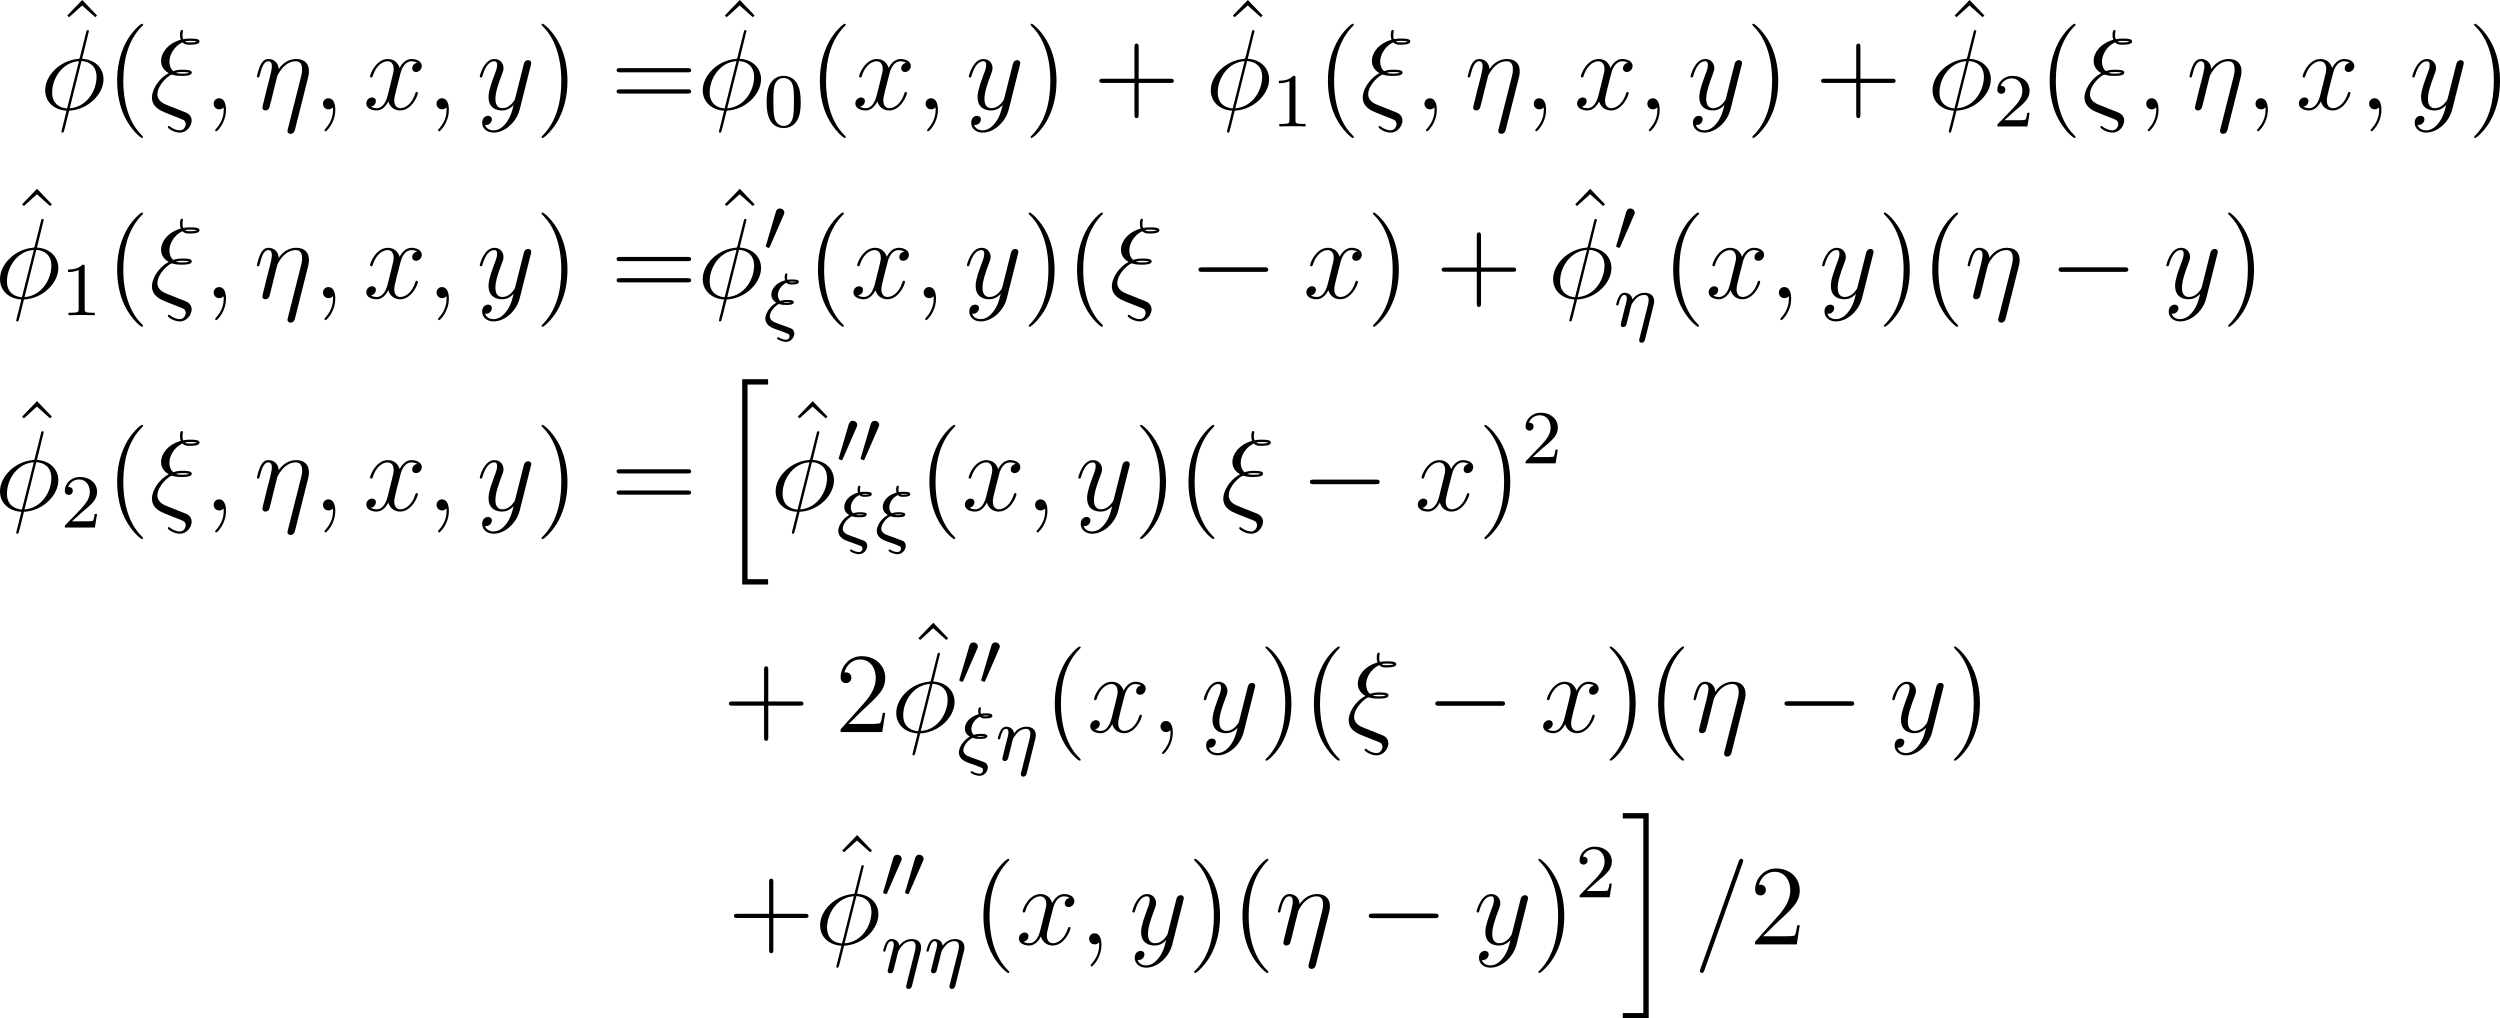 <?xml version='1.0' encoding='UTF-8'?>
<!-- Generated by CodeCogs with dvisvgm 3.4.3 -->
<svg version='1.1' xmlns='http://www.w3.org/2000/svg' xmlns:xlink='http://www.w3.org/1999/xlink' width='295.902pt' height='120.545pt' viewBox='-.241 -.291 295.902 120.545'>
<defs>
<path id='g0-104' d='M2.702 21.029H5.416V20.467H3.264V.084H5.416V-.478H2.702V21.029Z'/>
<path id='g0-105' d='M2.367 20.467H.215V21.029H2.929V-.478H.215V.084H2.367V20.467Z'/>
<path id='g2-0' d='M7.878-2.75C8.082-2.75 8.297-2.75 8.297-2.989S8.082-3.228 7.878-3.228H1.411C1.207-3.228 .992-3.228 .992-2.989S1.207-2.75 1.411-2.75H7.878Z'/>
<path id='g4-17' d='M5.679-3.312C5.738-3.551 5.774-3.694 5.774-4.017C5.774-4.734 5.356-5.272 4.447-5.272C3.383-5.272 2.821-4.519 2.606-4.22C2.57-4.902 2.08-5.272 1.554-5.272C1.207-5.272 .933-5.105 .705-4.651C.49-4.22 .323-3.491 .323-3.443S.371-3.335 .454-3.335C.55-3.335 .562-3.347 .634-3.622C.813-4.328 1.04-5.033 1.518-5.033C1.793-5.033 1.889-4.842 1.889-4.483C1.889-4.22 1.769-3.754 1.686-3.383L1.351-2.092C1.303-1.865 1.172-1.327 1.112-1.112C1.028-.801 .897-.239 .897-.179C.897-.012 1.028 .12 1.207 .12C1.351 .12 1.518 .048 1.614-.132C1.638-.191 1.745-.61 1.805-.849L2.068-1.925L2.463-3.503C2.487-3.575 2.786-4.172 3.228-4.555C3.539-4.842 3.945-5.033 4.411-5.033C4.89-5.033 5.057-4.674 5.057-4.196C5.057-3.85 5.009-3.658 4.949-3.431L3.563 2.068C3.551 2.128 3.527 2.2 3.527 2.271C3.527 2.451 3.67 2.57 3.85 2.57C3.957 2.57 4.208 2.523 4.304 2.164L5.679-3.312Z'/>
<path id='g4-24' d='M3.12 .06L1.865-.442C1.554-.562 .837-.849 .837-1.566C.837-2.594 2.092-3.634 2.343-3.634C2.367-3.634 2.475-3.61 2.511-3.599C2.833-3.503 3.144-3.503 3.359-3.503C3.73-3.503 4.435-3.503 4.435-3.85C4.435-4.113 4.005-4.148 3.491-4.148C3.252-4.148 2.929-4.148 2.499-4.005C2.212-4.244 2.092-4.627 2.092-4.985C2.092-5.643 2.523-6.575 3.467-7.018C3.682-6.767 3.969-6.767 4.22-6.767C4.519-6.767 5.248-6.767 5.248-7.113C5.248-7.412 4.674-7.412 4.292-7.412C4.053-7.412 3.873-7.412 3.539-7.352C3.479-7.496 3.467-7.52 3.467-7.783C3.467-7.998 3.515-8.165 3.515-8.201C3.515-8.273 3.455-8.321 3.395-8.321C3.204-8.321 3.204-7.878 3.204-7.783C3.204-7.615 3.216-7.448 3.288-7.293C1.853-6.874 1.219-5.858 1.219-5.081C1.219-4.364 1.698-3.969 2.02-3.79C.789-3.12 .263-1.901 .263-1.255C.263-.215 1.207 .155 1.638 .335L2.714 .765C3.013 .873 3.503 1.076 3.587 1.124C3.706 1.207 3.802 1.351 3.802 1.542C3.802 1.793 3.61 2.2 3.192 2.2C3.013 2.2 2.618 2.152 2.188 1.829C2.104 1.757 2.092 1.745 2.044 1.745C1.985 1.745 1.925 1.793 1.925 1.865C1.925 1.997 2.546 2.439 3.192 2.439C3.957 2.439 4.423 1.698 4.423 1.184C4.423 .813 4.22 .514 3.838 .347L3.12 .06ZM3.73-7.113C3.933-7.173 4.148-7.173 4.304-7.173C4.698-7.173 4.734-7.161 4.973-7.101C4.83-7.042 4.734-7.006 4.232-7.006C4.005-7.006 3.862-7.006 3.73-7.113ZM2.786-3.838C3.072-3.909 3.335-3.909 3.479-3.909C3.873-3.909 3.897-3.897 4.16-3.838C4.029-3.778 3.921-3.742 3.407-3.742C3.12-3.742 3.001-3.742 2.786-3.838Z'/>
<path id='g4-30' d='M5.141-8.189C5.141-8.297 5.057-8.297 5.021-8.297C4.914-8.297 4.902-8.273 4.854-8.07L4.208-5.499C4.172-5.344 4.16-5.332 4.148-5.32C4.136-5.296 4.053-5.284 4.029-5.284C2.068-5.117 .562-3.503 .562-2.008C.562-.717 1.554 .072 2.798 .143C2.702 .514 2.618 .897 2.523 1.267C2.355 1.901 2.26 2.295 2.26 2.343C2.26 2.367 2.26 2.439 2.379 2.439C2.415 2.439 2.463 2.439 2.487 2.391C2.511 2.367 2.582 2.08 2.63 1.925L3.072 .143C5.117 .036 6.671-1.638 6.671-3.144C6.671-4.352 5.762-5.212 4.435-5.296L5.141-8.189ZM4.364-5.057C5.153-5.009 5.942-4.567 5.942-3.395C5.942-2.044 4.997-.251 3.132-.108L4.364-5.057ZM2.857-.096C2.271-.132 1.291-.442 1.291-1.757C1.291-3.264 2.379-4.937 4.101-5.045L2.857-.096Z'/>
<path id='g4-59' d='M2.331 .048C2.331-.646 2.104-1.16 1.614-1.16C1.231-1.16 1.04-.849 1.04-.586S1.219 0 1.626 0C1.781 0 1.913-.048 2.02-.155C2.044-.179 2.056-.179 2.068-.179C2.092-.179 2.092-.012 2.092 .048C2.092 .442 2.02 1.219 1.327 1.997C1.196 2.14 1.196 2.164 1.196 2.188C1.196 2.248 1.255 2.307 1.315 2.307C1.411 2.307 2.331 1.423 2.331 .048Z'/>
<path id='g4-61' d='M5.129-8.524C5.129-8.536 5.2-8.715 5.2-8.739C5.2-8.883 5.081-8.966 4.985-8.966C4.926-8.966 4.818-8.966 4.722-8.703L.717 2.546C.717 2.558 .646 2.738 .646 2.762C.646 2.905 .765 2.989 .861 2.989C.933 2.989 1.04 2.977 1.124 2.726L5.129-8.524Z'/>
<path id='g4-120' d='M5.667-4.878C5.284-4.806 5.141-4.519 5.141-4.292C5.141-4.005 5.368-3.909 5.535-3.909C5.894-3.909 6.145-4.22 6.145-4.543C6.145-5.045 5.571-5.272 5.069-5.272C4.34-5.272 3.933-4.555 3.826-4.328C3.551-5.224 2.809-5.272 2.594-5.272C1.375-5.272 .729-3.706 .729-3.443C.729-3.395 .777-3.335 .861-3.335C.956-3.335 .98-3.407 1.004-3.455C1.411-4.782 2.212-5.033 2.558-5.033C3.096-5.033 3.204-4.531 3.204-4.244C3.204-3.981 3.132-3.706 2.989-3.132L2.582-1.494C2.403-.777 2.056-.12 1.423-.12C1.363-.12 1.064-.12 .813-.275C1.243-.359 1.339-.717 1.339-.861C1.339-1.1 1.16-1.243 .933-1.243C.646-1.243 .335-.992 .335-.61C.335-.108 .897 .12 1.411 .12C1.985 .12 2.391-.335 2.642-.825C2.833-.12 3.431 .12 3.873 .12C5.093 .12 5.738-1.447 5.738-1.71C5.738-1.769 5.691-1.817 5.619-1.817C5.511-1.817 5.499-1.757 5.464-1.662C5.141-.61 4.447-.12 3.909-.12C3.491-.12 3.264-.43 3.264-.921C3.264-1.184 3.312-1.375 3.503-2.164L3.921-3.79C4.101-4.507 4.507-5.033 5.057-5.033C5.081-5.033 5.416-5.033 5.667-4.878Z'/>
<path id='g4-121' d='M3.144 1.339C2.821 1.793 2.355 2.2 1.769 2.2C1.626 2.2 1.052 2.176 .873 1.626C.909 1.638 .968 1.638 .992 1.638C1.351 1.638 1.59 1.327 1.59 1.052S1.363 .681 1.184 .681C.992 .681 .574 .825 .574 1.411C.574 2.02 1.088 2.439 1.769 2.439C2.965 2.439 4.172 1.339 4.507 .012L5.679-4.651C5.691-4.71 5.715-4.782 5.715-4.854C5.715-5.033 5.571-5.153 5.392-5.153C5.284-5.153 5.033-5.105 4.937-4.746L4.053-1.231C3.993-1.016 3.993-.992 3.897-.861C3.658-.526 3.264-.12 2.69-.12C2.02-.12 1.961-.777 1.961-1.1C1.961-1.781 2.283-2.702 2.606-3.563C2.738-3.909 2.809-4.077 2.809-4.316C2.809-4.818 2.451-5.272 1.865-5.272C.765-5.272 .323-3.539 .323-3.443C.323-3.395 .371-3.335 .454-3.335C.562-3.335 .574-3.383 .622-3.551C.909-4.555 1.363-5.033 1.829-5.033C1.937-5.033 2.14-5.033 2.14-4.639C2.14-4.328 2.008-3.981 1.829-3.527C1.243-1.961 1.243-1.566 1.243-1.279C1.243-.143 2.056 .12 2.654 .12C3.001 .12 3.431 .012 3.85-.43L3.862-.418C3.682 .287 3.563 .753 3.144 1.339Z'/>
<path id='g6-40' d='M3.885 2.905C3.885 2.869 3.885 2.845 3.682 2.642C2.487 1.435 1.817-.538 1.817-2.977C1.817-5.296 2.379-7.293 3.766-8.703C3.885-8.811 3.885-8.835 3.885-8.871C3.885-8.942 3.826-8.966 3.778-8.966C3.622-8.966 2.642-8.106 2.056-6.934C1.447-5.727 1.172-4.447 1.172-2.977C1.172-1.913 1.339-.49 1.961 .789C2.666 2.224 3.646 3.001 3.778 3.001C3.826 3.001 3.885 2.977 3.885 2.905Z'/>
<path id='g6-41' d='M3.371-2.977C3.371-3.885 3.252-5.368 2.582-6.755C1.877-8.189 .897-8.966 .765-8.966C.717-8.966 .658-8.942 .658-8.871C.658-8.835 .658-8.811 .861-8.608C2.056-7.4 2.726-5.428 2.726-2.989C2.726-.669 2.164 1.327 .777 2.738C.658 2.845 .658 2.869 .658 2.905C.658 2.977 .717 3.001 .765 3.001C.921 3.001 1.901 2.14 2.487 .968C3.096-.251 3.371-1.542 3.371-2.977Z'/>
<path id='g6-43' d='M4.77-2.762H8.07C8.237-2.762 8.452-2.762 8.452-2.977C8.452-3.204 8.249-3.204 8.07-3.204H4.77V-6.504C4.77-6.671 4.77-6.886 4.555-6.886C4.328-6.886 4.328-6.683 4.328-6.504V-3.204H1.028C.861-3.204 .646-3.204 .646-2.989C.646-2.762 .849-2.762 1.028-2.762H4.328V.538C4.328 .705 4.328 .921 4.543 .921C4.77 .921 4.77 .717 4.77 .538V-2.762Z'/>
<path id='g6-50' d='M5.26-2.008H4.997C4.961-1.805 4.866-1.148 4.746-.956C4.663-.849 3.981-.849 3.622-.849H1.411C1.733-1.124 2.463-1.889 2.774-2.176C4.591-3.85 5.26-4.471 5.26-5.655C5.26-7.03 4.172-7.95 2.786-7.95S.586-6.767 .586-5.738C.586-5.129 1.112-5.129 1.148-5.129C1.399-5.129 1.71-5.308 1.71-5.691C1.71-6.025 1.482-6.253 1.148-6.253C1.04-6.253 1.016-6.253 .98-6.241C1.207-7.054 1.853-7.603 2.63-7.603C3.646-7.603 4.268-6.755 4.268-5.655C4.268-4.639 3.682-3.754 3.001-2.989L.586-.287V0H4.949L5.26-2.008Z'/>
<path id='g6-61' d='M8.07-3.873C8.237-3.873 8.452-3.873 8.452-4.089C8.452-4.316 8.249-4.316 8.07-4.316H1.028C.861-4.316 .646-4.316 .646-4.101C.646-3.873 .849-3.873 1.028-3.873H8.07ZM8.07-1.65C8.237-1.65 8.452-1.65 8.452-1.865C8.452-2.092 8.249-2.092 8.07-2.092H1.028C.861-2.092 .646-2.092 .646-1.877C.646-1.65 .849-1.65 1.028-1.65H8.07Z'/>
<path id='g6-94' d='M2.929-8.297L1.363-6.671L1.554-6.492L2.917-7.723L4.292-6.492L4.483-6.671L2.929-8.297Z'/>
<path id='g5-48' d='M3.897-2.542C3.897-3.395 3.81-3.913 3.547-4.423C3.196-5.125 2.55-5.3 2.112-5.3C1.108-5.3 .741-4.551 .63-4.328C.343-3.746 .327-2.957 .327-2.542C.327-2.016 .351-1.211 .733-.574C1.1 .016 1.69 .167 2.112 .167C2.495 .167 3.18 .048 3.579-.741C3.873-1.315 3.897-2.024 3.897-2.542ZM2.112-.056C1.841-.056 1.291-.183 1.124-1.02C1.036-1.474 1.036-2.224 1.036-2.638C1.036-3.188 1.036-3.746 1.124-4.184C1.291-4.997 1.913-5.077 2.112-5.077C2.383-5.077 2.933-4.941 3.092-4.216C3.188-3.778 3.188-3.18 3.188-2.638C3.188-2.168 3.188-1.451 3.092-1.004C2.925-.167 2.375-.056 2.112-.056Z'/>
<path id='g5-49' d='M2.503-5.077C2.503-5.292 2.487-5.3 2.271-5.3C1.945-4.981 1.522-4.79 .765-4.79V-4.527C.98-4.527 1.411-4.527 1.873-4.742V-.654C1.873-.359 1.849-.263 1.092-.263H.813V0C1.14-.024 1.825-.024 2.184-.024S3.236-.024 3.563 0V-.263H3.284C2.527-.263 2.503-.359 2.503-.654V-5.077Z'/>
<path id='g5-50' d='M2.248-1.626C2.375-1.745 2.71-2.008 2.837-2.12C3.332-2.574 3.802-3.013 3.802-3.738C3.802-4.686 3.005-5.3 2.008-5.3C1.052-5.3 .422-4.575 .422-3.866C.422-3.475 .733-3.419 .845-3.419C1.012-3.419 1.259-3.539 1.259-3.842C1.259-4.256 .861-4.256 .765-4.256C.996-4.838 1.53-5.037 1.921-5.037C2.662-5.037 3.045-4.407 3.045-3.738C3.045-2.909 2.463-2.303 1.522-1.339L.518-.303C.422-.215 .422-.199 .422 0H3.571L3.802-1.427H3.555C3.531-1.267 3.467-.869 3.371-.717C3.324-.654 2.718-.654 2.59-.654H1.172L2.248-1.626Z'/>
<path id='g1-48' d='M2.112-3.778C2.152-3.881 2.184-3.937 2.184-4.017C2.184-4.28 1.945-4.455 1.722-4.455C1.403-4.455 1.315-4.176 1.283-4.065L.271-.63C.239-.534 .239-.51 .239-.502C.239-.43 .287-.414 .367-.391C.51-.327 .526-.327 .542-.327C.566-.327 .614-.327 .669-.462L2.112-3.778Z'/>
<path id='g3-17' d='M4.152-2.2C4.184-2.319 4.216-2.455 4.216-2.63C4.216-3.228 3.802-3.515 3.228-3.515C2.582-3.515 2.168-3.124 1.937-2.821C1.881-3.26 1.53-3.515 1.124-3.515C.837-3.515 .638-3.332 .51-3.084C.327-2.726 .239-2.319 .239-2.295C.239-2.224 .295-2.192 .359-2.192C.462-2.192 .47-2.224 .526-2.431C.63-2.837 .773-3.292 1.1-3.292C1.299-3.292 1.355-3.108 1.355-2.917C1.355-2.774 1.315-2.622 1.251-2.359C1.235-2.295 1.116-1.825 1.084-1.714L.789-.518C.757-.399 .709-.199 .709-.167C.709 .016 .861 .08 .964 .08C1.108 .08 1.227-.016 1.283-.112C1.307-.159 1.371-.43 1.411-.598L1.594-1.307C1.618-1.427 1.698-1.73 1.722-1.849C1.833-2.279 1.833-2.287 2.016-2.55C2.279-2.941 2.654-3.292 3.188-3.292C3.475-3.292 3.642-3.124 3.642-2.75C3.642-2.598 3.579-2.303 3.579-2.295L2.678 1.283C2.646 1.403 2.646 1.451 2.646 1.467C2.646 1.666 2.805 1.714 2.901 1.714C3.18 1.714 3.244 1.451 3.268 1.355L4.152-2.2Z'/>
<path id='g3-24' d='M1.618-2.351C1.913-2.24 2.208-2.24 2.383-2.24C2.654-2.24 3.172-2.24 3.172-2.527C3.172-2.766 2.742-2.766 2.471-2.766C2.311-2.766 2.064-2.766 1.753-2.662C1.578-2.829 1.506-3.053 1.506-3.276C1.506-3.722 1.817-4.288 2.399-4.567C2.574-4.384 2.782-4.384 2.949-4.384C3.252-4.384 3.706-4.4 3.706-4.67C3.706-4.91 3.276-4.91 2.997-4.91C2.861-4.91 2.726-4.91 2.503-4.878C2.487-4.933 2.463-5.013 2.463-5.117C2.463-5.228 2.495-5.364 2.495-5.388C2.503-5.396 2.503-5.428 2.503-5.436C2.503-5.507 2.447-5.555 2.391-5.555C2.216-5.555 2.216-5.197 2.216-5.125C2.216-4.973 2.256-4.838 2.264-4.822C1.371-4.591 .821-3.953 .821-3.324C.821-2.925 1.036-2.654 1.339-2.479C.486-1.993 .191-1.188 .191-.821C.191-.096 .925 .167 1.18 .263C1.626 .43 1.642 .43 2.032 .566C2.224 .638 2.542 .757 2.598 .789C2.726 .869 2.726 .98 2.726 1.028C2.726 1.172 2.622 1.403 2.367 1.403C2.303 1.403 1.977 1.387 1.658 1.196C1.578 1.14 1.57 1.132 1.53 1.132C1.443 1.132 1.419 1.211 1.419 1.243C1.419 1.371 1.929 1.626 2.375 1.626C2.901 1.626 3.228 1.124 3.228 .757C3.228 .614 3.172 .462 3.076 .351C2.973 .239 2.869 .199 2.423 .04C1.73-.207 1.211-.391 1.084-.462C.829-.598 .662-.789 .662-1.052C.662-1.379 .956-1.993 1.618-2.351ZM3.403-4.647C3.324-4.631 3.244-4.607 2.957-4.607C2.79-4.607 2.758-4.607 2.662-4.655C2.79-4.686 2.869-4.686 3.013-4.686C3.228-4.686 3.284-4.678 3.403-4.655V-4.647ZM2.869-2.503C2.798-2.487 2.718-2.463 2.407-2.463C2.256-2.463 2.176-2.463 2.048-2.503C2.224-2.542 2.319-2.542 2.463-2.542C2.694-2.542 2.758-2.534 2.869-2.511V-2.503Z'/>
</defs>
<g id='page1' transform='matrix(1.13 0 0 1.13 -64.623 -77.976)'>
<use x='62.659' y='77.044' xlink:href='#g6-94'/>
<use x='61.146' y='80.199' xlink:href='#g4-30'/>
<use x='68.074' y='80.199' xlink:href='#g6-40'/>
<use x='72.626' y='80.199' xlink:href='#g4-24'/>
<use x='78.316' y='80.199' xlink:href='#g4-59'/>
<use x='83.561' y='80.199' xlink:href='#g4-17'/>
<use x='89.765' y='80.199' xlink:href='#g4-59'/>
<use x='95.009' y='80.199' xlink:href='#g4-120'/>
<use x='101.661' y='80.199' xlink:href='#g4-59'/>
<use x='106.905' y='80.199' xlink:href='#g4-121'/>
<use x='113.042' y='80.199' xlink:href='#g6-41'/>
<use x='120.915' y='80.199' xlink:href='#g6-61'/>
<use x='131.533' y='77.044' xlink:href='#g6-94'/>
<use x='130.02' y='80.199' xlink:href='#g4-30'/>
<use x='136.948' y='81.993' xlink:href='#g5-48'/>
<use x='141.68' y='80.199' xlink:href='#g6-40'/>
<use x='146.233' y='80.199' xlink:href='#g4-120'/>
<use x='152.885' y='80.199' xlink:href='#g4-59'/>
<use x='158.129' y='80.199' xlink:href='#g4-121'/>
<use x='164.266' y='80.199' xlink:href='#g6-41'/>
<use x='171.475' y='80.199' xlink:href='#g6-43'/>
<use x='184.749' y='77.044' xlink:href='#g6-94'/>
<use x='183.236' y='80.199' xlink:href='#g4-30'/>
<use x='190.164' y='81.993' xlink:href='#g5-49'/>
<use x='194.896' y='80.199' xlink:href='#g6-40'/>
<use x='199.449' y='80.199' xlink:href='#g4-24'/>
<use x='205.139' y='80.199' xlink:href='#g4-59'/>
<use x='210.383' y='80.199' xlink:href='#g4-17'/>
<use x='216.588' y='80.199' xlink:href='#g4-59'/>
<use x='221.832' y='80.199' xlink:href='#g4-120'/>
<use x='228.484' y='80.199' xlink:href='#g4-59'/>
<use x='233.728' y='80.199' xlink:href='#g4-121'/>
<use x='239.865' y='80.199' xlink:href='#g6-41'/>
<use x='247.074' y='80.199' xlink:href='#g6-43'/>
<use x='260.348' y='77.044' xlink:href='#g6-94'/>
<use x='258.835' y='80.199' xlink:href='#g4-30'/>
<use x='265.763' y='81.993' xlink:href='#g5-50'/>
<use x='270.495' y='80.199' xlink:href='#g6-40'/>
<use x='275.048' y='80.199' xlink:href='#g4-24'/>
<use x='280.738' y='80.199' xlink:href='#g4-59'/>
<use x='285.982' y='80.199' xlink:href='#g4-17'/>
<use x='292.187' y='80.199' xlink:href='#g4-59'/>
<use x='297.431' y='80.199' xlink:href='#g4-120'/>
<use x='304.083' y='80.199' xlink:href='#g4-59'/>
<use x='309.327' y='80.199' xlink:href='#g4-121'/>
<use x='315.464' y='80.199' xlink:href='#g6-41'/>
<use x='57.926' y='96.82' xlink:href='#g6-94'/>
<use x='56.413' y='99.975' xlink:href='#g4-30'/>
<use x='63.341' y='101.768' xlink:href='#g5-49'/>
<use x='68.074' y='99.975' xlink:href='#g6-40'/>
<use x='72.626' y='99.975' xlink:href='#g4-24'/>
<use x='78.316' y='99.975' xlink:href='#g4-59'/>
<use x='83.561' y='99.975' xlink:href='#g4-17'/>
<use x='89.765' y='99.975' xlink:href='#g4-59'/>
<use x='95.009' y='99.975' xlink:href='#g4-120'/>
<use x='101.661' y='99.975' xlink:href='#g4-59'/>
<use x='106.905' y='99.975' xlink:href='#g4-121'/>
<use x='113.042' y='99.975' xlink:href='#g6-41'/>
<use x='120.915' y='99.975' xlink:href='#g6-61'/>
<use x='131.533' y='96.82' xlink:href='#g6-94'/>
<use x='130.02' y='99.975' xlink:href='#g4-30'/>
<use x='136.948' y='95.039' xlink:href='#g1-48'/>
<use x='136.948' y='102.931' xlink:href='#g3-24'/>
<use x='141.48' y='99.975' xlink:href='#g6-40'/>
<use x='146.032' y='99.975' xlink:href='#g4-120'/>
<use x='152.684' y='99.975' xlink:href='#g4-59'/>
<use x='157.928' y='99.975' xlink:href='#g4-121'/>
<use x='164.065' y='99.975' xlink:href='#g6-41'/>
<use x='168.617' y='99.975' xlink:href='#g6-40'/>
<use x='173.17' y='99.975' xlink:href='#g4-24'/>
<use x='181.517' y='99.975' xlink:href='#g2-0'/>
<use x='193.472' y='99.975' xlink:href='#g4-120'/>
<use x='200.124' y='99.975' xlink:href='#g6-41'/>
<use x='207.333' y='99.975' xlink:href='#g6-43'/>
<use x='220.607' y='96.82' xlink:href='#g6-94'/>
<use x='219.094' y='99.975' xlink:href='#g4-30'/>
<use x='226.022' y='95.039' xlink:href='#g1-48'/>
<use x='226.022' y='102.931' xlink:href='#g3-17'/>
<use x='231.056' y='99.975' xlink:href='#g6-40'/>
<use x='235.608' y='99.975' xlink:href='#g4-120'/>
<use x='242.26' y='99.975' xlink:href='#g4-59'/>
<use x='247.504' y='99.975' xlink:href='#g4-121'/>
<use x='253.641' y='99.975' xlink:href='#g6-41'/>
<use x='258.193' y='99.975' xlink:href='#g6-40'/>
<use x='262.746' y='99.975' xlink:href='#g4-17'/>
<use x='271.607' y='99.975' xlink:href='#g2-0'/>
<use x='283.562' y='99.975' xlink:href='#g4-121'/>
<use x='289.699' y='99.975' xlink:href='#g6-41'/>
<use x='57.926' y='119.059' xlink:href='#g6-94'/>
<use x='56.413' y='122.214' xlink:href='#g4-30'/>
<use x='63.341' y='124.007' xlink:href='#g5-50'/>
<use x='68.074' y='122.214' xlink:href='#g6-40'/>
<use x='72.626' y='122.214' xlink:href='#g4-24'/>
<use x='78.316' y='122.214' xlink:href='#g4-59'/>
<use x='83.561' y='122.214' xlink:href='#g4-17'/>
<use x='89.765' y='122.214' xlink:href='#g4-59'/>
<use x='95.009' y='122.214' xlink:href='#g4-120'/>
<use x='101.661' y='122.214' xlink:href='#g4-59'/>
<use x='106.905' y='122.214' xlink:href='#g4-121'/>
<use x='113.042' y='122.214' xlink:href='#g6-41'/>
<use x='120.915' y='122.214' xlink:href='#g6-61'/>
<use x='132.012' y='108.944' xlink:href='#g0-104'/>
<use x='139.171' y='119.059' xlink:href='#g6-94'/>
<use x='137.658' y='122.214' xlink:href='#g4-30'/>
<use x='144.586' y='117.278' xlink:href='#g1-48'/>
<use x='146.883' y='117.278' xlink:href='#g1-48'/>
<use x='144.586' y='125.169' xlink:href='#g3-24'/>
<use x='148.62' y='125.169' xlink:href='#g3-24'/>
<use x='153.151' y='122.214' xlink:href='#g6-40'/>
<use x='157.704' y='122.214' xlink:href='#g4-120'/>
<use x='164.356' y='122.214' xlink:href='#g4-59'/>
<use x='169.6' y='122.214' xlink:href='#g4-121'/>
<use x='175.736' y='122.214' xlink:href='#g6-41'/>
<use x='180.289' y='122.214' xlink:href='#g6-40'/>
<use x='184.841' y='122.214' xlink:href='#g4-24'/>
<use x='193.188' y='122.214' xlink:href='#g2-0'/>
<use x='205.143' y='122.214' xlink:href='#g4-120'/>
<use x='211.795' y='122.214' xlink:href='#g6-41'/>
<use x='216.348' y='117.278' xlink:href='#g5-50'/>
<use x='132.677' y='145.427' xlink:href='#g6-43'/>
<use x='144.438' y='145.427' xlink:href='#g6-50'/>
<use x='151.804' y='142.272' xlink:href='#g6-94'/>
<use x='150.291' y='145.427' xlink:href='#g4-30'/>
<use x='157.219' y='140.491' xlink:href='#g1-48'/>
<use x='159.516' y='140.491' xlink:href='#g1-48'/>
<use x='157.219' y='148.382' xlink:href='#g3-24'/>
<use x='161.253' y='148.382' xlink:href='#g3-17'/>
<use x='166.286' y='145.427' xlink:href='#g6-40'/>
<use x='170.838' y='145.427' xlink:href='#g4-120'/>
<use x='177.49' y='145.427' xlink:href='#g4-59'/>
<use x='182.735' y='145.427' xlink:href='#g4-121'/>
<use x='188.871' y='145.427' xlink:href='#g6-41'/>
<use x='193.424' y='145.427' xlink:href='#g6-40'/>
<use x='197.976' y='145.427' xlink:href='#g4-24'/>
<use x='206.323' y='145.427' xlink:href='#g2-0'/>
<use x='218.278' y='145.427' xlink:href='#g4-120'/>
<use x='224.93' y='145.427' xlink:href='#g6-41'/>
<use x='229.483' y='145.427' xlink:href='#g6-40'/>
<use x='234.035' y='145.427' xlink:href='#g4-17'/>
<use x='242.896' y='145.427' xlink:href='#g2-0'/>
<use x='254.851' y='145.427' xlink:href='#g4-121'/>
<use x='260.988' y='145.427' xlink:href='#g6-41'/>
<use x='133.208' y='167.666' xlink:href='#g6-43'/>
<use x='143.826' y='164.511' xlink:href='#g6-94'/>
<use x='142.313' y='167.666' xlink:href='#g4-30'/>
<use x='149.241' y='162.73' xlink:href='#g1-48'/>
<use x='151.538' y='162.73' xlink:href='#g1-48'/>
<use x='149.241' y='170.621' xlink:href='#g3-17'/>
<use x='153.776' y='170.621' xlink:href='#g3-17'/>
<use x='158.81' y='167.666' xlink:href='#g6-40'/>
<use x='163.362' y='167.666' xlink:href='#g4-120'/>
<use x='170.014' y='167.666' xlink:href='#g4-59'/>
<use x='175.258' y='167.666' xlink:href='#g4-121'/>
<use x='181.395' y='167.666' xlink:href='#g6-41'/>
<use x='185.947' y='167.666' xlink:href='#g6-40'/>
<use x='190.499' y='167.666' xlink:href='#g4-17'/>
<use x='199.361' y='167.666' xlink:href='#g2-0'/>
<use x='211.316' y='167.666' xlink:href='#g4-121'/>
<use x='217.452' y='167.666' xlink:href='#g6-41'/>
<use x='222.005' y='162.73' xlink:href='#g5-50'/>
<use x='226.737' y='154.395' xlink:href='#g0-105'/>
<use x='234.375' y='167.666' xlink:href='#g4-61'/>
<use x='240.228' y='167.666' xlink:href='#g6-50'/>
</g>
</svg>